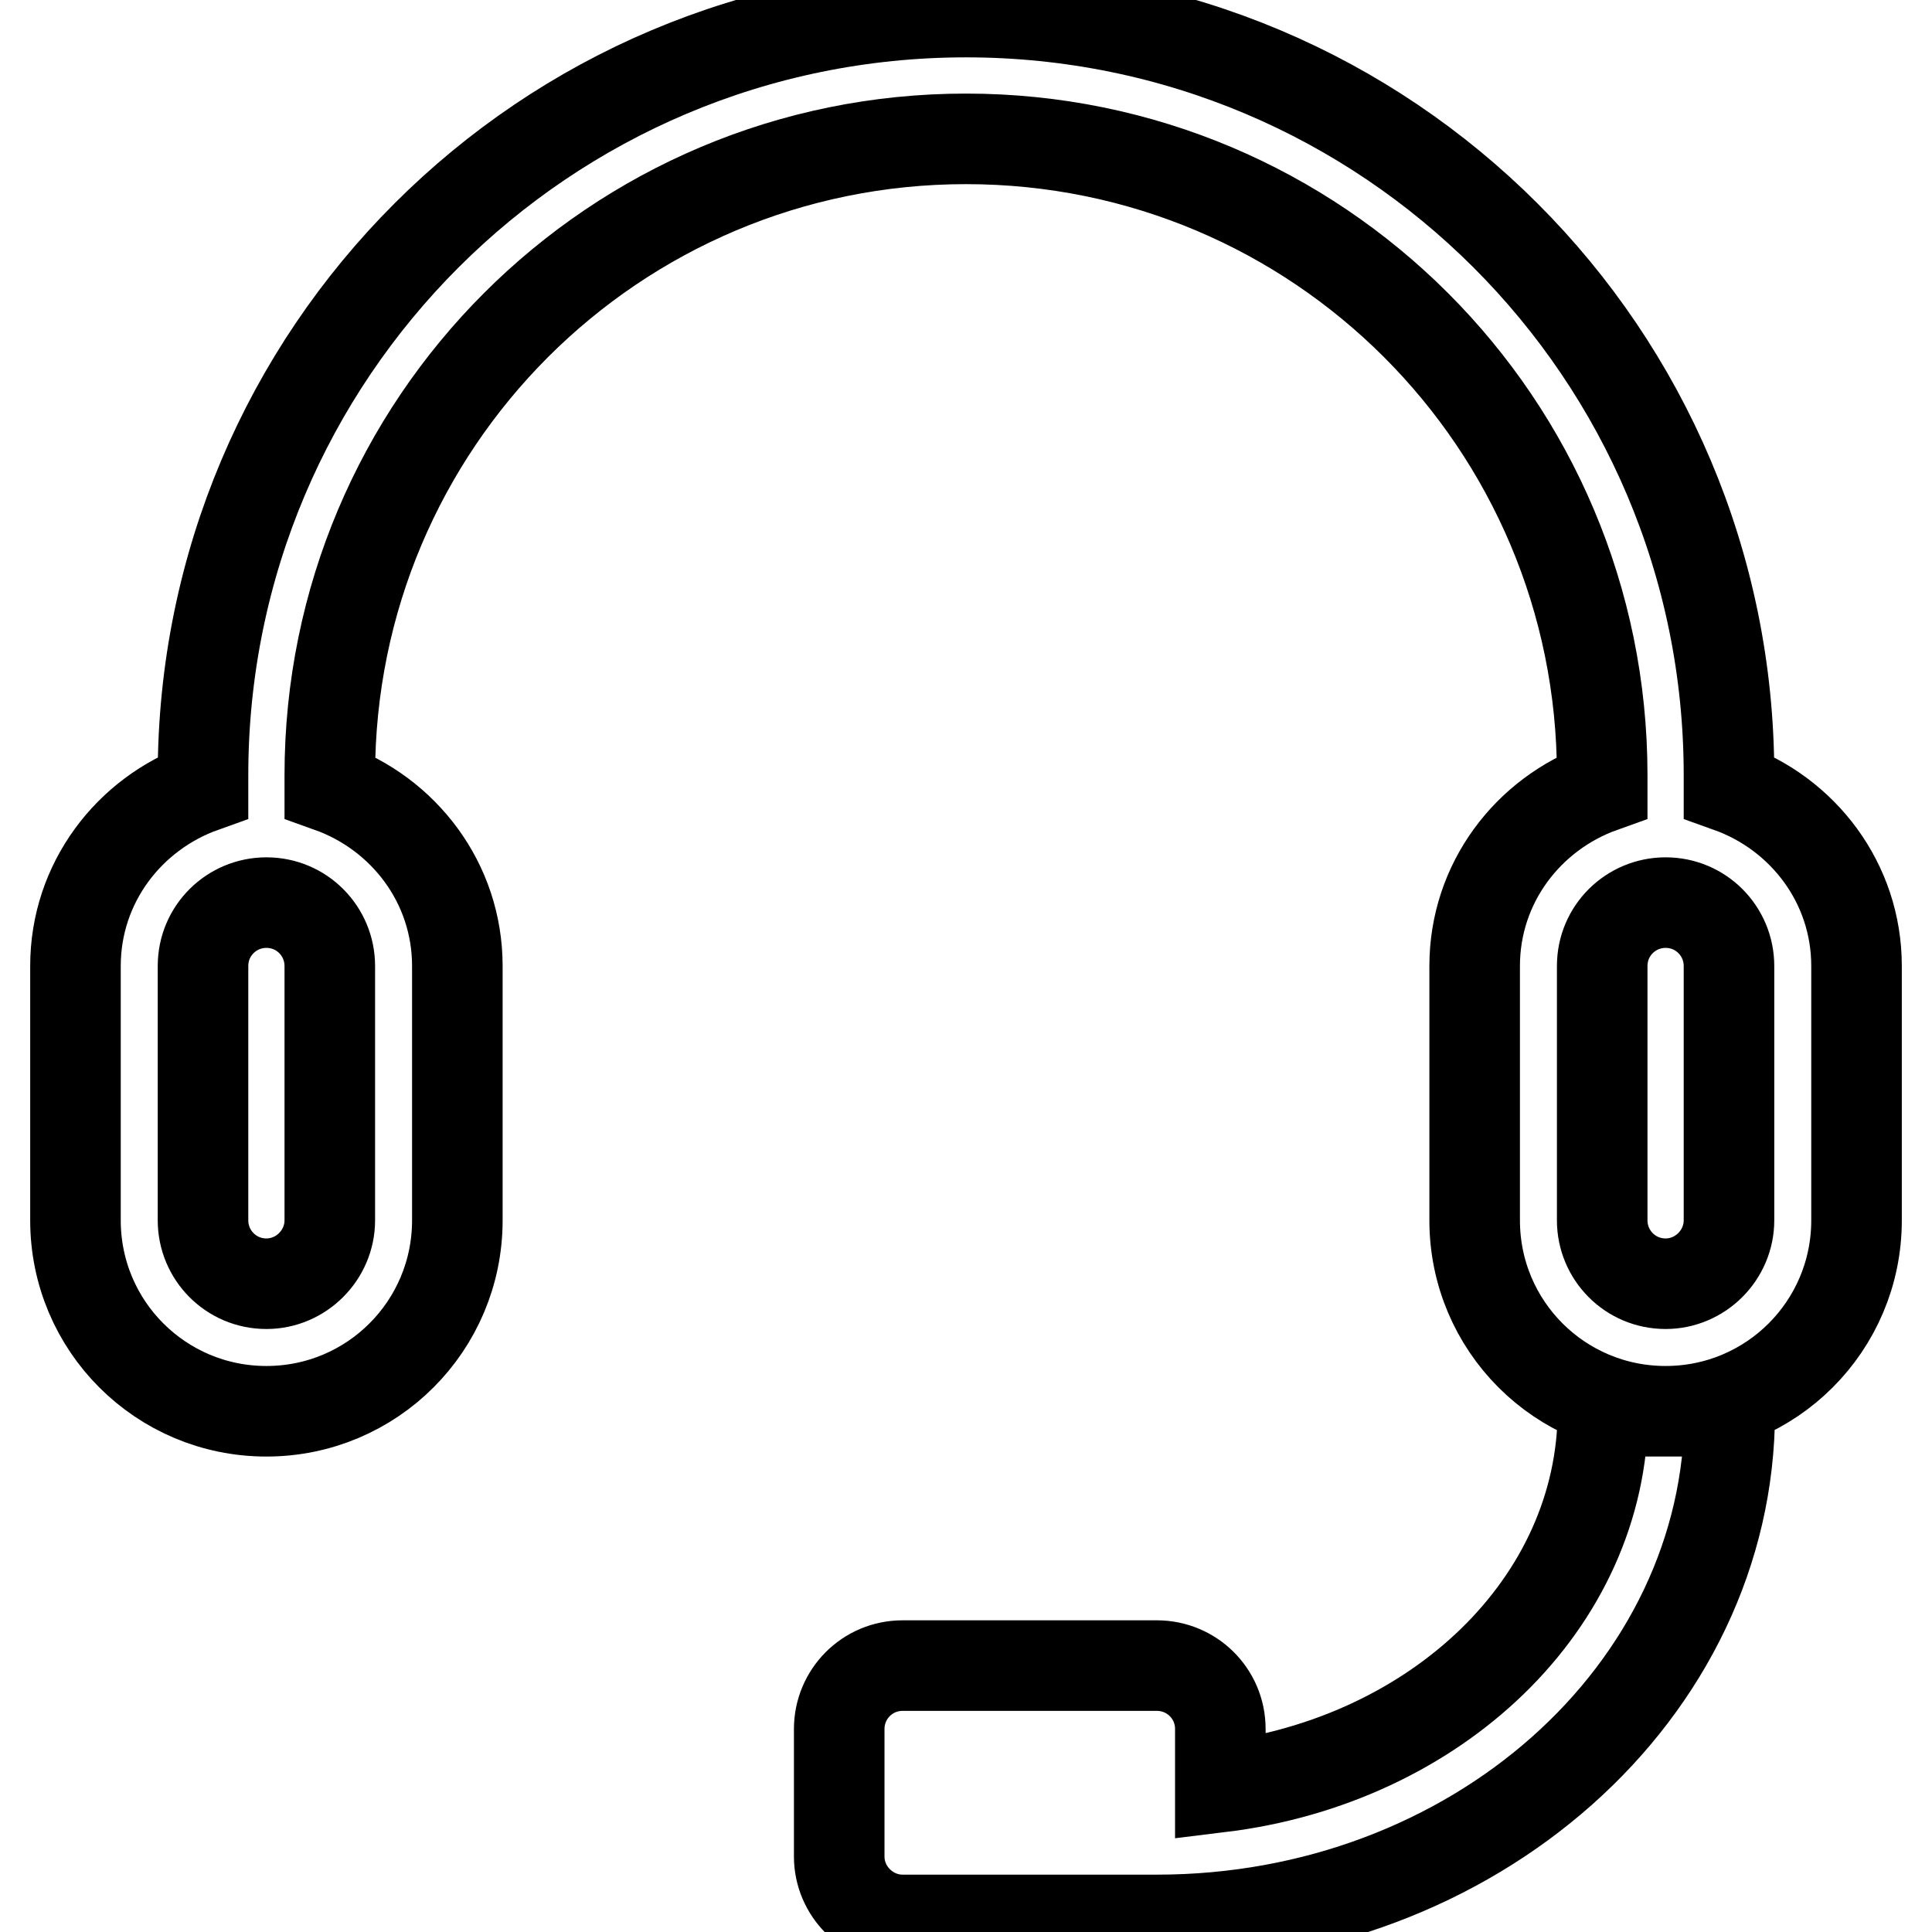 <?xml version="1.0" encoding="utf-8"?>
<!-- Svg Vector Icons : http://www.onlinewebfonts.com/icon -->
<!DOCTYPE svg PUBLIC "-//W3C//DTD SVG 1.1//EN" "http://www.w3.org/Graphics/SVG/1.1/DTD/svg11.dtd">
<svg version="1.1" xmlns="http://www.w3.org/2000/svg" xmlns:xlink="http://www.w3.org/1999/xlink" x="0px" y="0px" viewBox="0 0 256 256" enable-background="new 0 0 256 256" xml:space="preserve">
<g> <path stroke-width="12" fill-opacity="0" stroke="#000000"  d="M229.1,104.3v-1.6C229.1,46.8,183.8,1.6,128,1.6S26.9,46.8,26.9,102.7v1.6C17.1,107.8,10,117,10,128v33.7 c0,14,11.3,25.3,25.3,25.3c14,0,25.3-11.3,25.3-25.3V128c0-11-7.1-20.2-16.9-23.7v-1.6c0-46.6,37.7-84.3,84.3-84.3 c46.6,0,84.3,37.7,84.3,84.3v1.6c-9.8,3.5-16.9,12.7-16.9,23.7v33.7c0,14,11.3,25.3,25.3,25.3c14,0,25.3-11.3,25.3-25.3V128 C246,117,238.9,107.8,229.1,104.3z M43.7,161.7c0,4.6-3.8,8.4-8.4,8.4c-4.7,0-8.4-3.8-8.4-8.4V128c0-4.7,3.8-8.4,8.4-8.4 c4.7,0,8.4,3.8,8.4,8.4V161.7z M229.1,161.7c0,4.6-3.8,8.4-8.4,8.4c-4.7,0-8.4-3.8-8.4-8.4V128c0-4.7,3.8-8.4,8.4-8.4 c4.7,0,8.4,3.8,8.4,8.4V161.7z M161.7,236.8v-7.7c0-4.7-3.8-8.4-8.4-8.4h-33.7c-4.7,0-8.4,3.8-8.4,8.4V246c0,4.6,3.8,8.4,8.4,8.4 h33.7c41.9,0,75.9-30.2,75.9-67.4h-8.4h-8.4C212.3,212.5,190.3,233.3,161.7,236.8z"/></g>
</svg>